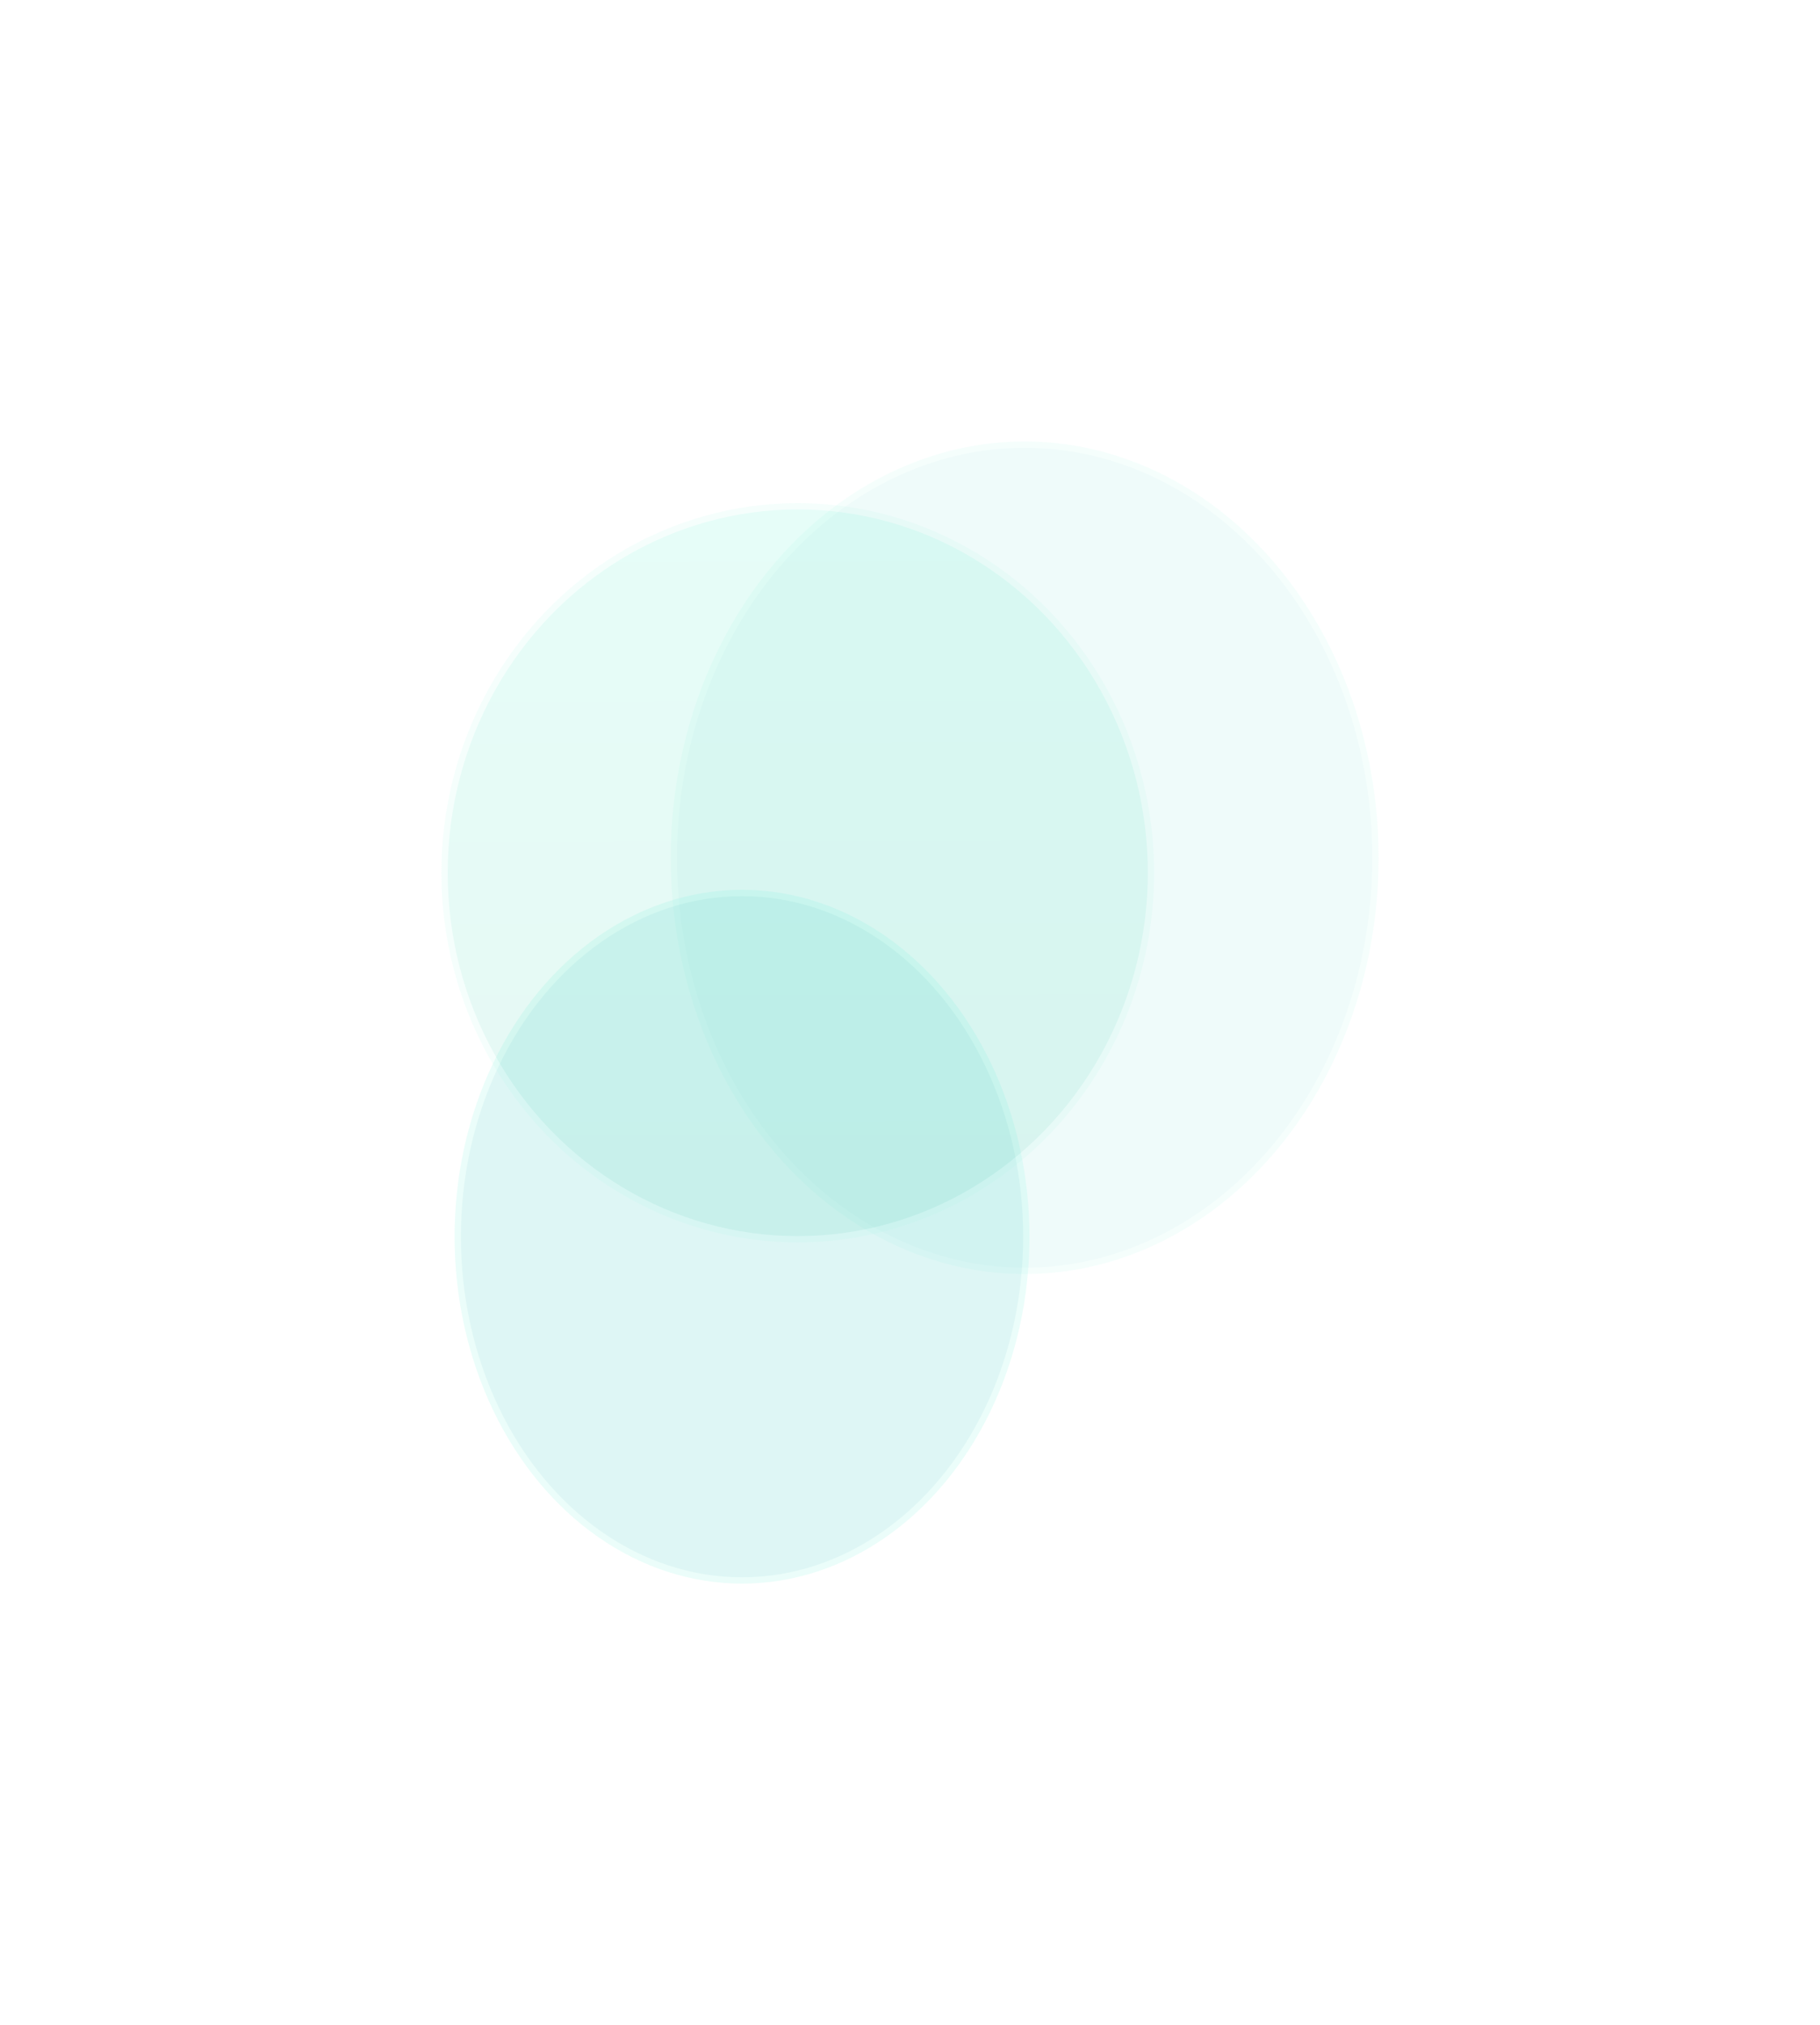 <svg width="827" height="920" viewBox="0 0 827 920" fill="none" xmlns="http://www.w3.org/2000/svg">
<g opacity="0.1" filter="url(#filter0_f_10547_8521)">
<ellipse cx="465.603" cy="389.68" rx="187.68" ry="159.397" transform="rotate(90 465.603 389.68)" fill="#5CD3CB"/>
<ellipse cx="465.603" cy="389.68" rx="187.68" ry="159.397" transform="rotate(90 465.603 389.68)" stroke="#99F6E4" stroke-width="2.859"/>
</g>
<g opacity="0.2" filter="url(#filter1_f_10547_8521)">
<ellipse cx="337.179" cy="561.842" rx="156.158" ry="129.179" transform="rotate(90 337.179 561.842)" fill="#5CD3CB"/>
<ellipse cx="337.179" cy="561.842" rx="156.158" ry="129.179" transform="rotate(90 337.179 561.842)" stroke="#99F6E4" stroke-width="2.859"/>
</g>
<g opacity="0.1" filter="url(#filter2_f_10547_8521)">
<ellipse cx="362.5" cy="396.5" rx="166.5" ry="160.5" transform="rotate(90 362.5 396.5)" fill="url(#paint0_linear_10547_8521)"/>
<ellipse cx="362.5" cy="396.5" rx="166.5" ry="160.5" transform="rotate(90 362.5 396.5)" stroke="#99F6E4" stroke-width="2.859"/>
</g>
<defs>
<filter id="filter0_f_10547_8521" x="104.777" y="0.571" width="721.652" height="778.219" filterUnits="userSpaceOnUse" color-interpolation-filters="sRGB">
<feFlood flood-opacity="0" result="BackgroundImageFix"/>
<feBlend mode="normal" in="SourceGraphic" in2="BackgroundImageFix" result="shape"/>
<feGaussianBlur stdDeviation="100" result="effect1_foregroundBlur_10547_8521"/>
</filter>
<filter id="filter1_f_10547_8521" x="6.571" y="204.255" width="661.217" height="715.174" filterUnits="userSpaceOnUse" color-interpolation-filters="sRGB">
<feFlood flood-opacity="0" result="BackgroundImageFix"/>
<feBlend mode="normal" in="SourceGraphic" in2="BackgroundImageFix" result="shape"/>
<feGaussianBlur stdDeviation="100" result="effect1_foregroundBlur_10547_8521"/>
</filter>
<filter id="filter2_f_10547_8521" x="0.571" y="28.571" width="723.858" height="735.858" filterUnits="userSpaceOnUse" color-interpolation-filters="sRGB">
<feFlood flood-opacity="0" result="BackgroundImageFix"/>
<feBlend mode="normal" in="SourceGraphic" in2="BackgroundImageFix" result="shape"/>
<feGaussianBlur stdDeviation="100" result="effect1_foregroundBlur_10547_8521"/>
</filter>
<linearGradient id="paint0_linear_10547_8521" x1="529" y1="392.385" x2="192.541" y2="393.023" gradientUnits="userSpaceOnUse">
<stop stop-color="#00B58D"/>
<stop offset="1" stop-color="#00EAB6"/>
</linearGradient>
</defs>
</svg>
